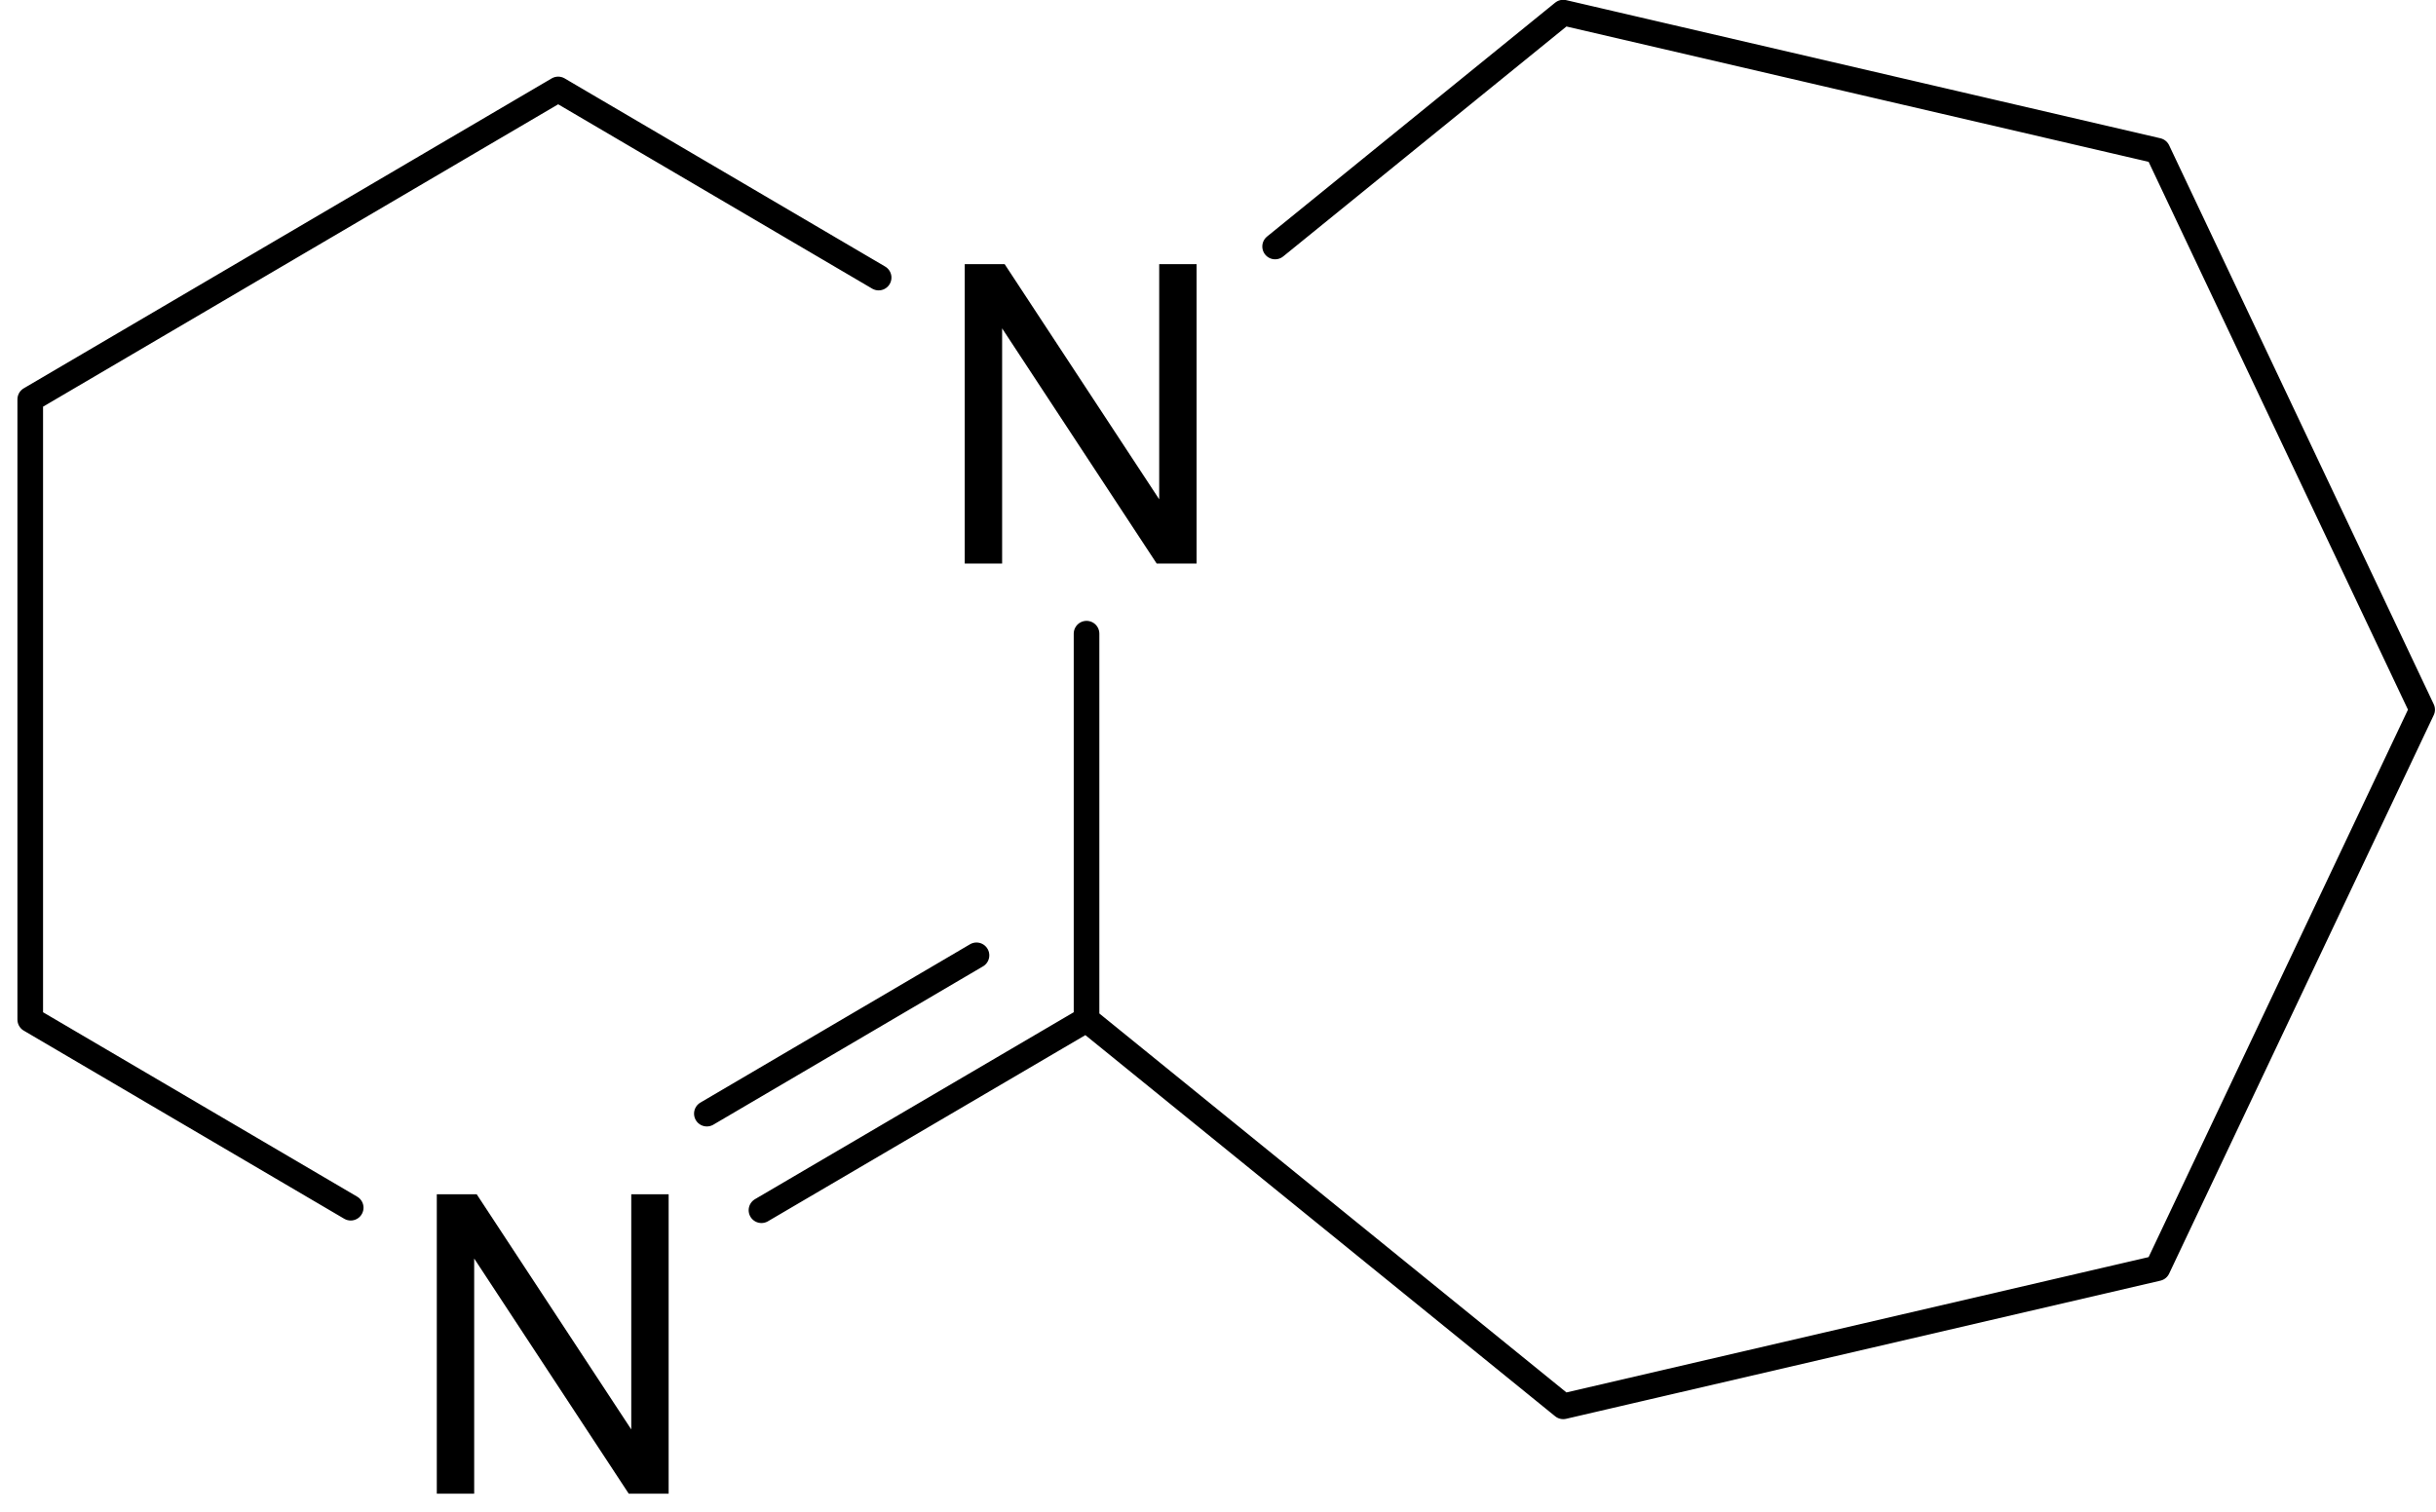 <svg xmlns="http://www.w3.org/2000/svg" width="58" height="36" fill="none"><path fill="#000" fill-rule="evenodd" d="M10.4 35.57v-7.13h.95l3.68 5.6v-5.6h.89v7.13h-.95l-3.68-5.6v5.6zM22.97 13.42V6.29h.95l3.68 5.6v-5.6h.89v7.13h-.95l-3.68-5.6v5.6z" clip-rule="evenodd"/><path stroke="#000" stroke-linecap="round" stroke-miterlimit="10" stroke-width=".61" d="M.72 9.51v14.77M.72 24.28l7.63 4.48M18.13 28.82l7.74-4.54M16.83 26.52l6.42-3.77M25.87 24.28v-9.19M20.92 6.61l-7.63-4.48M13.29 2.13.72 9.51M25.87 24.28l11.35 9.21M37.22 33.49l14.15-3.29M51.37 30.2l6.3-13.3M57.67 16.9l-6.3-13.31M51.37 3.59 37.22.3M37.22.3l-6.86 5.57"/></svg>